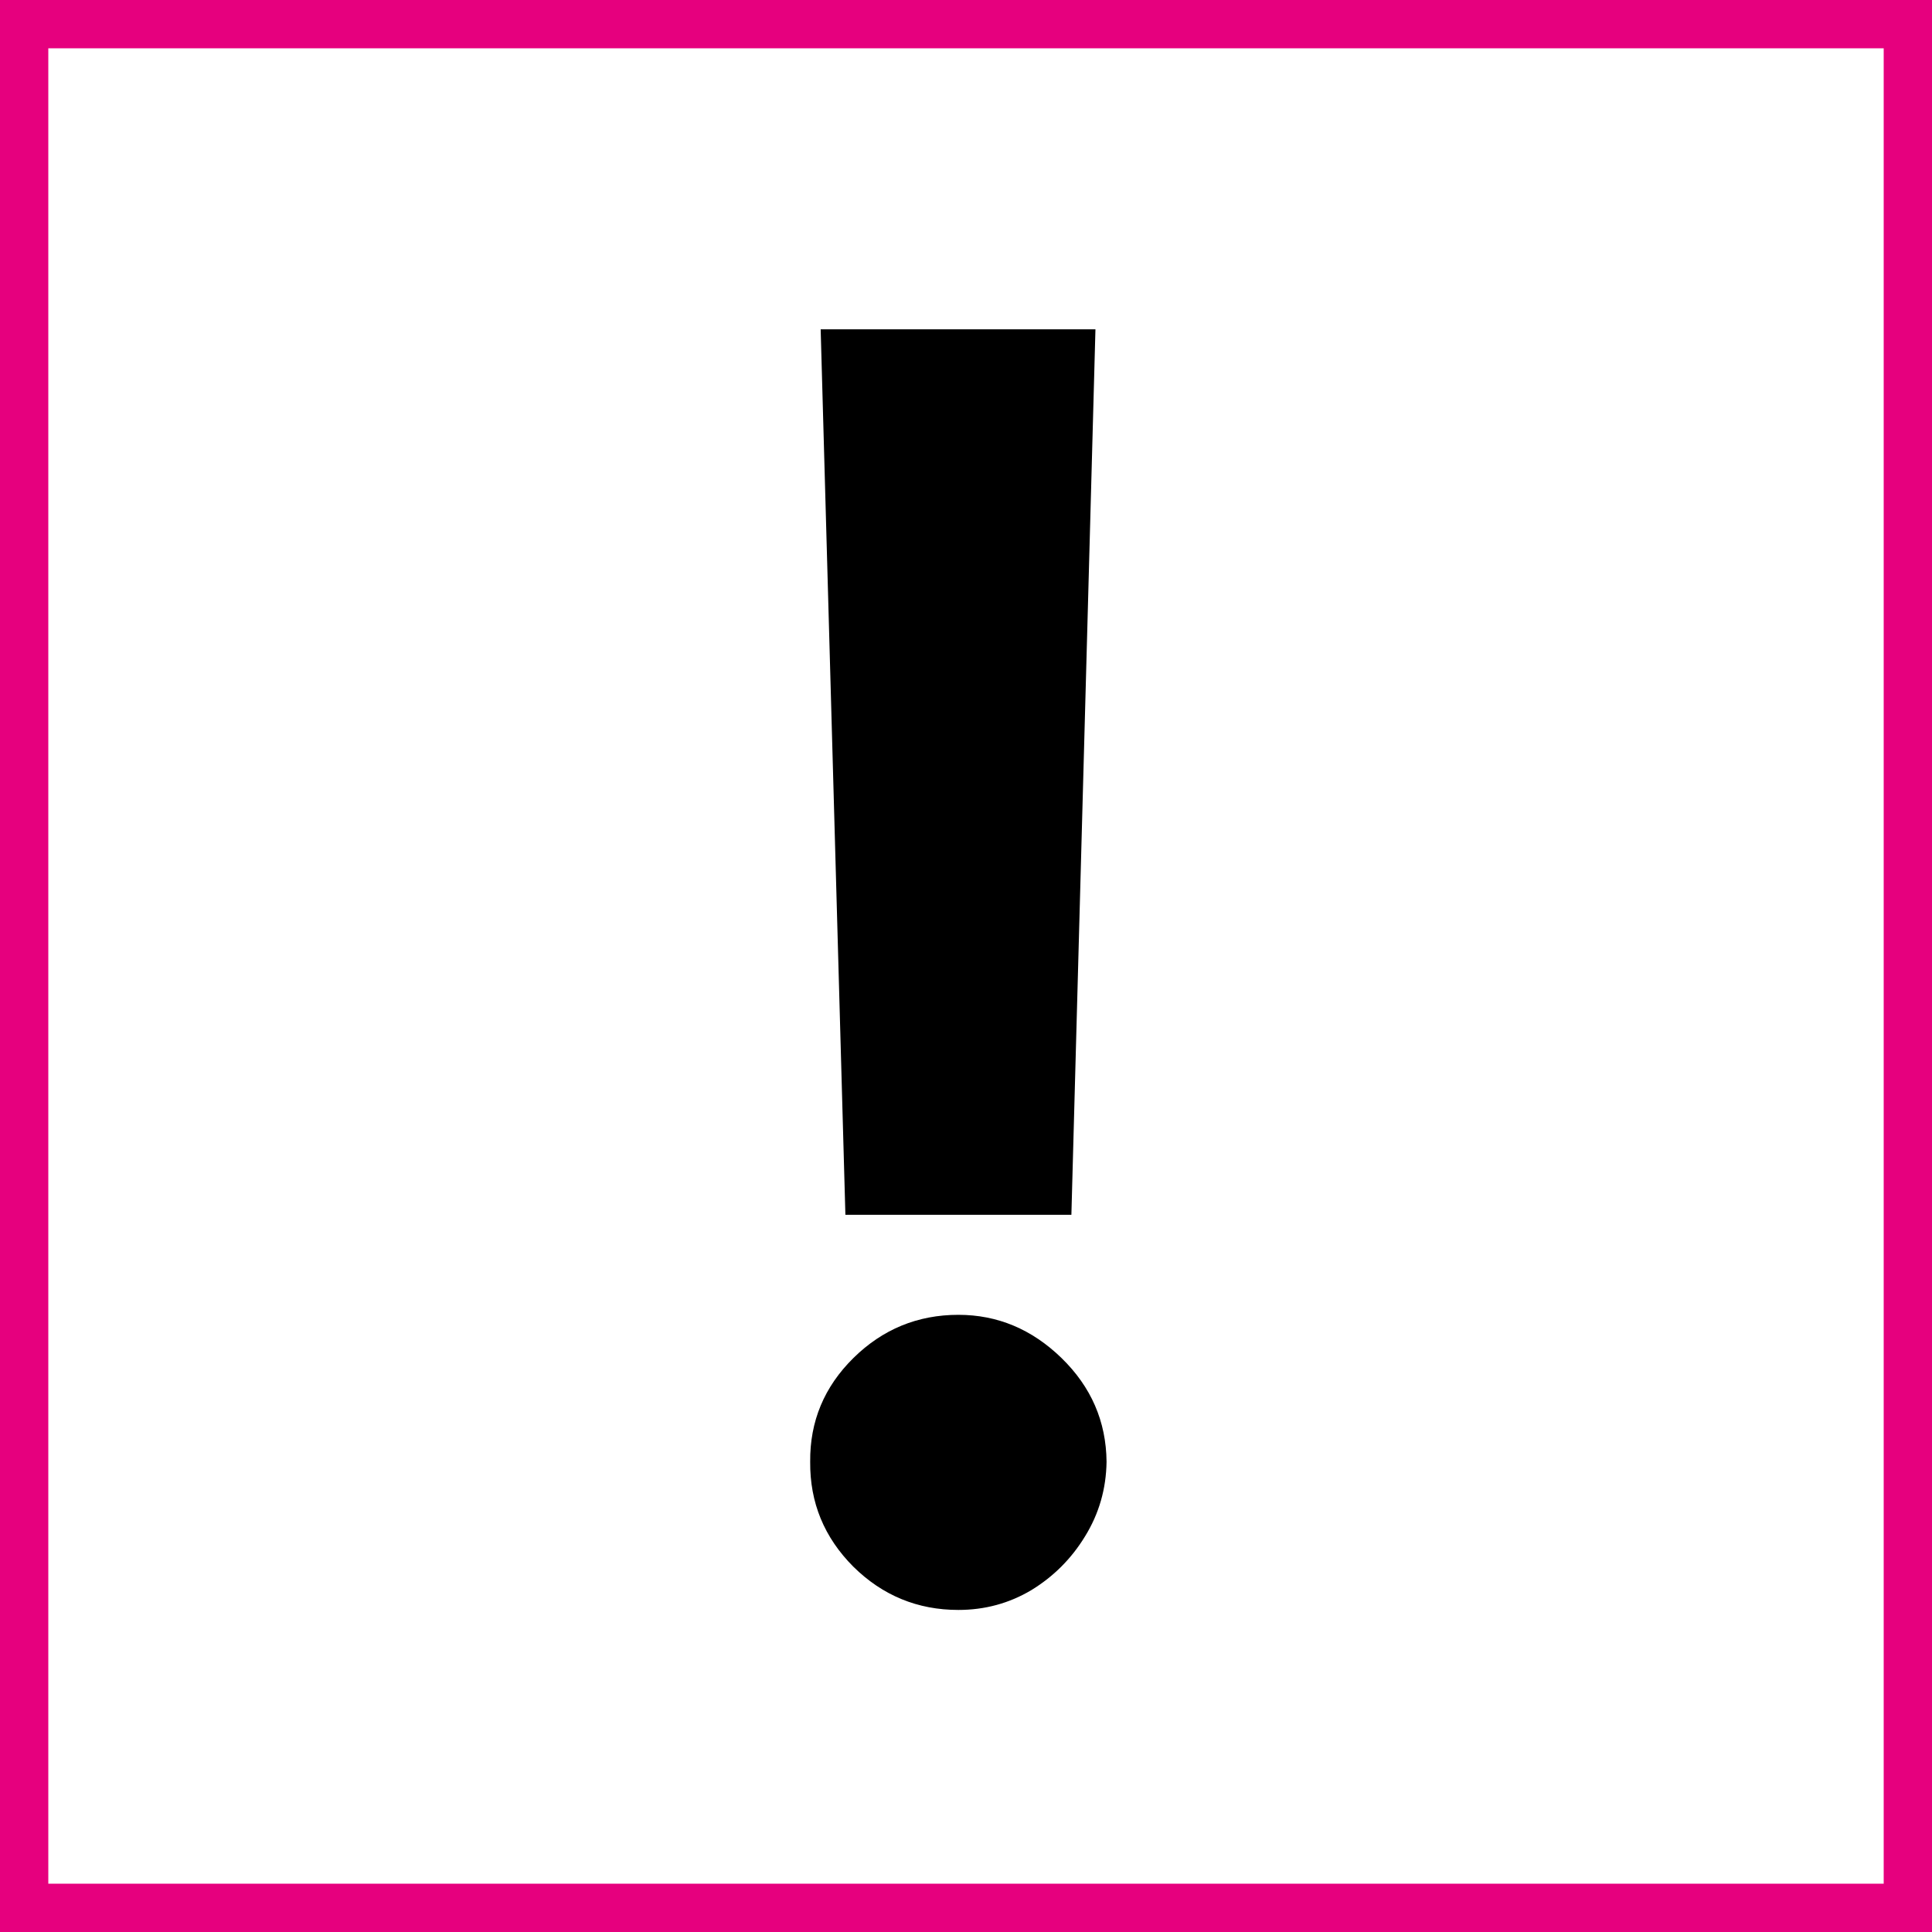 <svg width="40" height="40" viewBox="0 0 40 40" fill="none" xmlns="http://www.w3.org/2000/svg">
<rect x="0" y="0" width="40" height="40" fill="#333333" stroke="none"/>
<g clip-path="url(#clip0_421_147)">
<rect width="40" height="40" fill="white"/>
<path d="M22.68 6.818L22.182 25.151H17.503L16.991 6.818H22.68ZM19.842 33.332C18.999 33.332 18.274 33.034 17.669 32.438C17.064 31.832 16.766 31.108 16.774 30.264C16.766 29.429 17.064 28.713 17.669 28.116C18.274 27.52 18.999 27.222 19.842 27.222C20.652 27.222 21.364 27.52 21.977 28.116C22.591 28.713 22.902 29.429 22.91 30.264C22.902 30.827 22.753 31.342 22.463 31.811C22.182 32.271 21.811 32.642 21.351 32.923C20.891 33.196 20.388 33.332 19.842 33.332Z" fill="black"/>
</g>
<rect x="0.5" y="0.5" width="39" height="39" stroke="#E6007E"/>
<defs>
<clipPath id="clip0_421_147">
<rect width="40" height="40" fill="white"/>
</clipPath>
</defs>
</svg>
